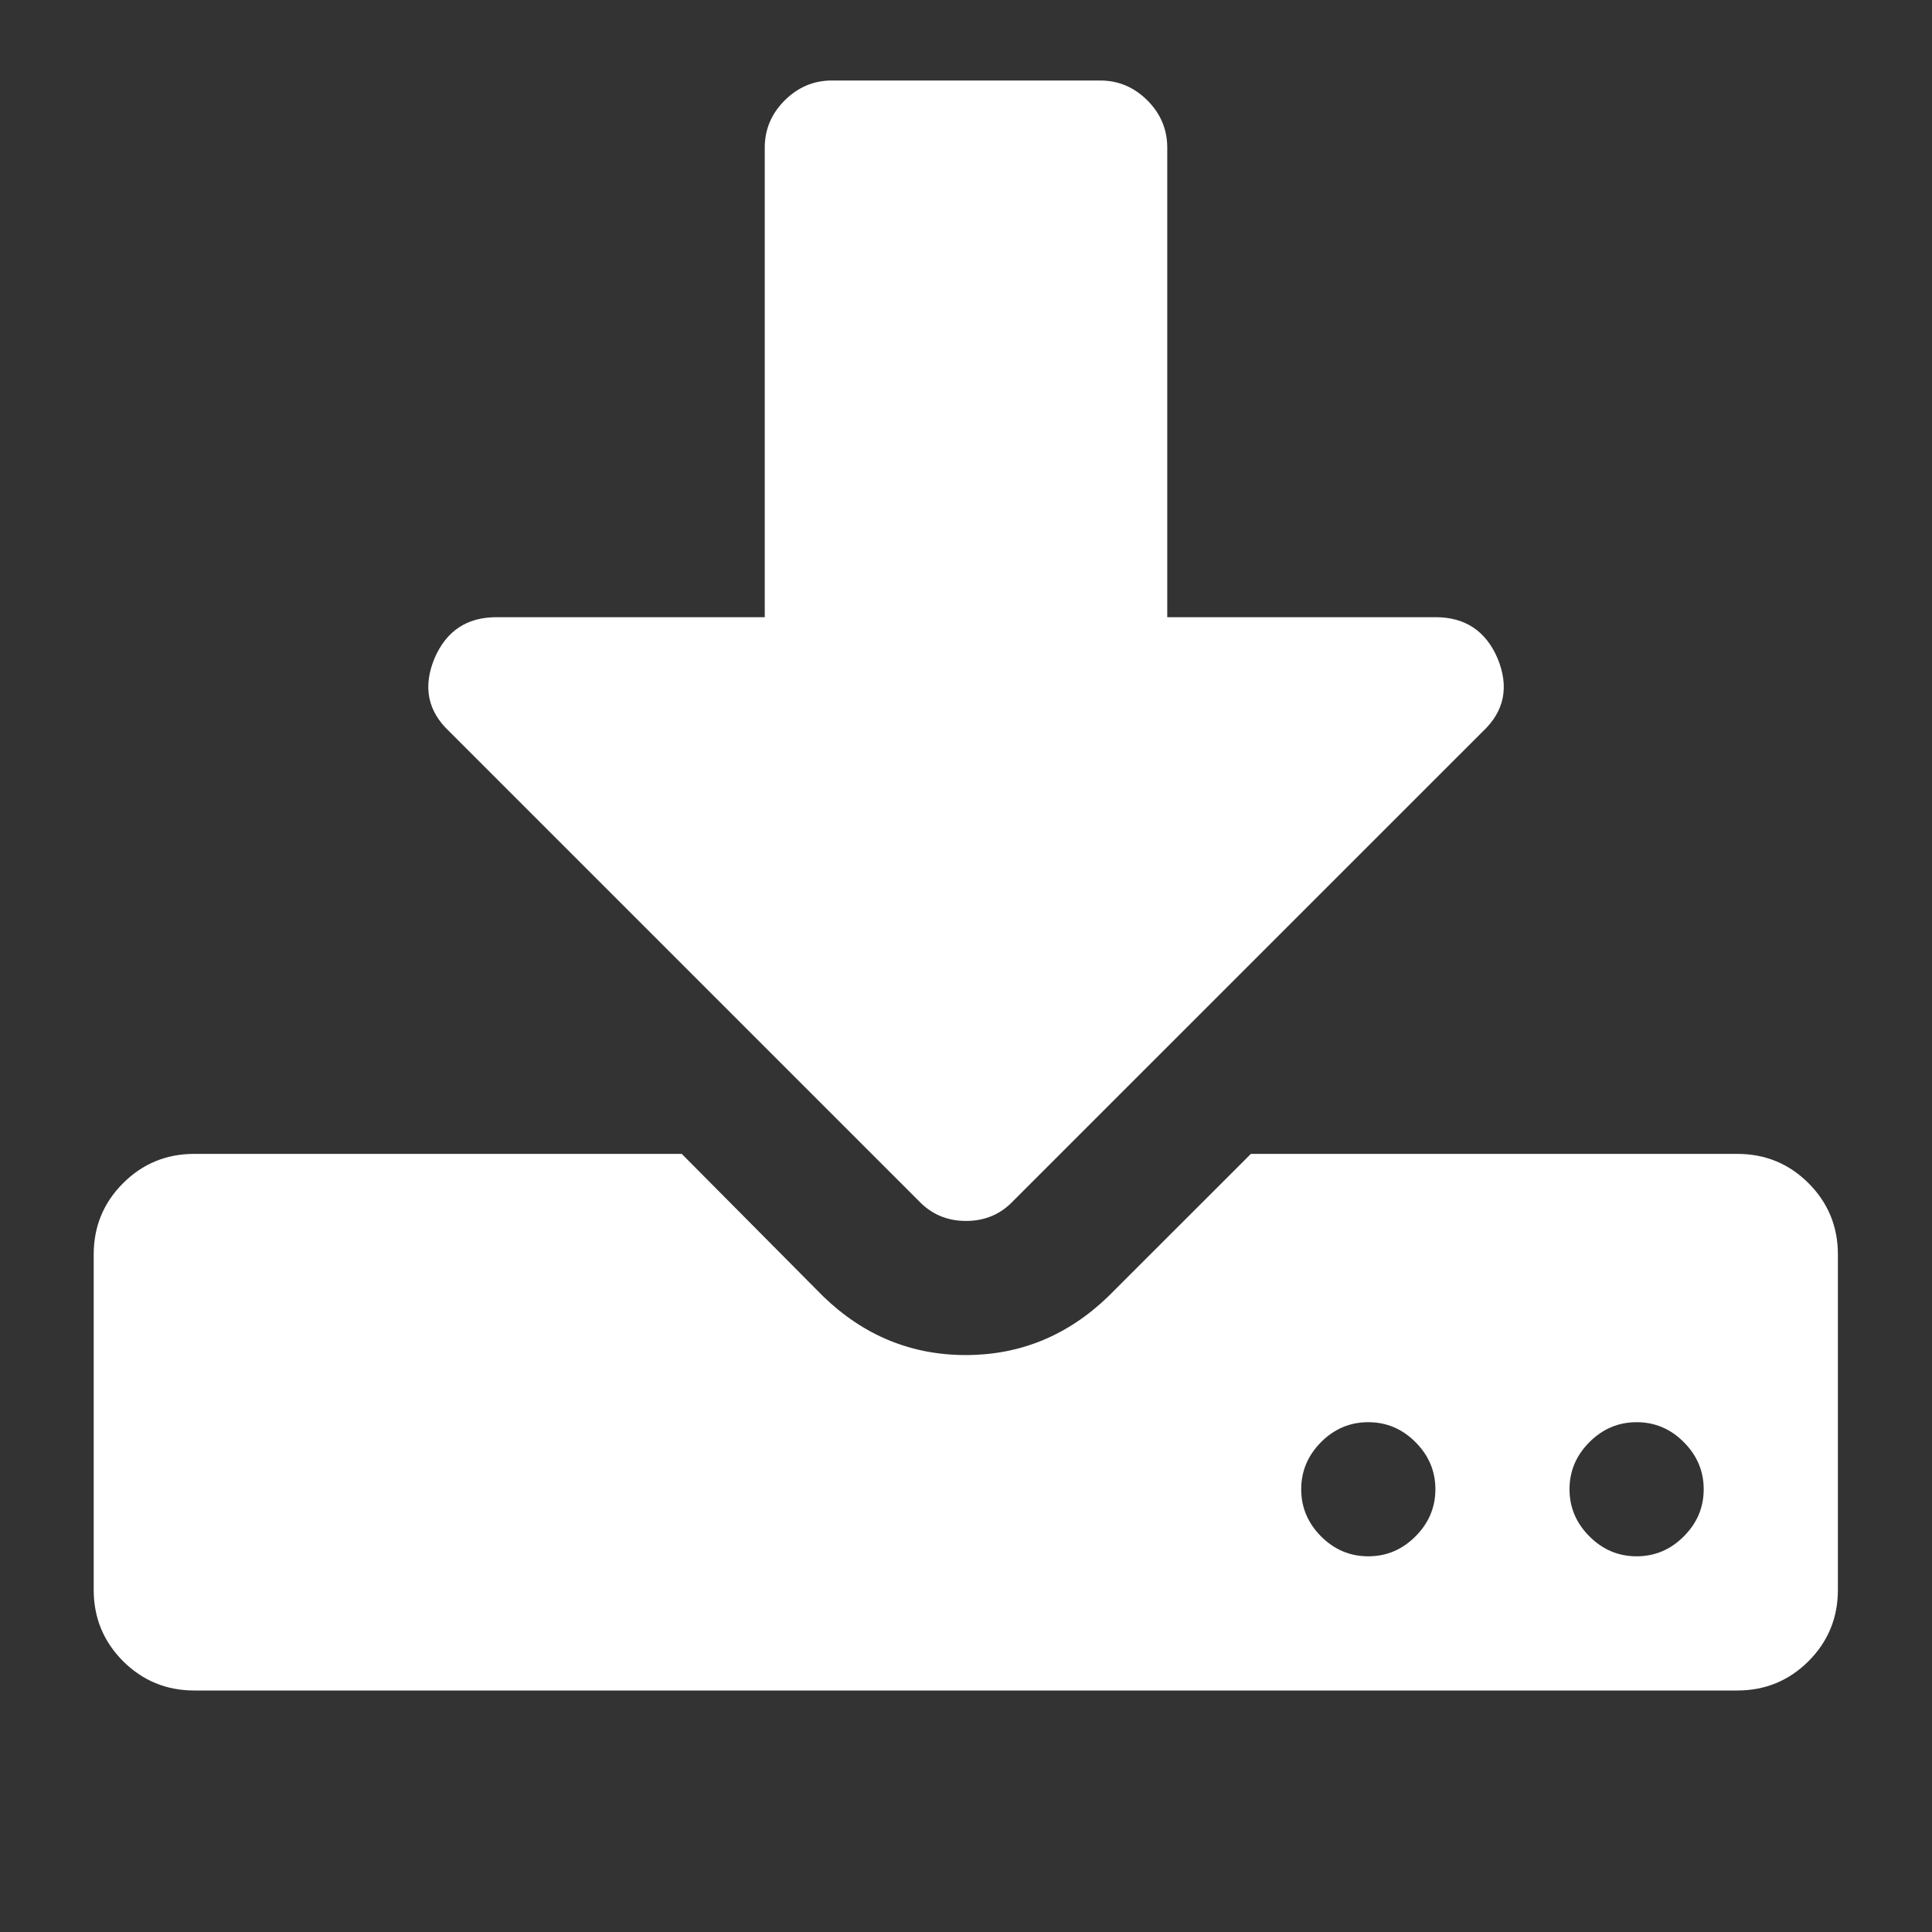 <svg width="24" height="24" viewBox="0 0 24 24" fill="none" xmlns="http://www.w3.org/2000/svg">
<rect x="0" y="0" width="24" height="24" fill="#333333" stroke="none"/>
<path d="M22.466 14.698C22.223 14.455 21.928 14.334 21.581 14.334H15.539L13.768 16.104C13.265 16.59 12.674 16.833 11.997 16.833C11.32 16.833 10.73 16.591 10.226 16.104L8.469 14.334H2.414C2.067 14.334 1.772 14.455 1.529 14.698C1.286 14.941 1.164 15.236 1.164 15.584V19.75C1.164 20.097 1.286 20.392 1.529 20.636C1.772 20.878 2.067 21 2.414 21H21.581C21.928 21 22.223 20.878 22.466 20.636C22.709 20.392 22.831 20.097 22.831 19.75V15.584C22.831 15.236 22.709 14.941 22.466 14.698ZM17.583 19.086C17.418 19.251 17.223 19.333 16.997 19.333C16.771 19.333 16.576 19.251 16.411 19.086C16.247 18.921 16.164 18.726 16.164 18.5C16.164 18.275 16.247 18.079 16.411 17.914C16.576 17.749 16.771 17.667 16.997 17.667C17.223 17.667 17.418 17.749 17.583 17.914C17.748 18.079 17.831 18.275 17.831 18.5C17.831 18.726 17.748 18.921 17.583 19.086ZM20.916 19.086C20.752 19.251 20.556 19.333 20.331 19.333C20.105 19.333 19.91 19.251 19.745 19.086C19.58 18.921 19.497 18.726 19.497 18.5C19.497 18.275 19.58 18.079 19.745 17.914C19.91 17.749 20.105 17.667 20.331 17.667C20.556 17.667 20.752 17.749 20.916 17.914C21.081 18.079 21.164 18.275 21.164 18.5C21.164 18.726 21.082 18.921 20.916 19.086Z" fill="white"/>
<path d="M11.414 14.919C11.571 15.084 11.766 15.167 12 15.167C12.235 15.167 12.43 15.084 12.586 14.919L18.42 9.086C18.689 8.834 18.75 8.53 18.602 8.175C18.455 7.836 18.198 7.667 17.834 7.667H14.5V1.833C14.5 1.608 14.418 1.412 14.253 1.247C14.088 1.083 13.893 1 13.667 1H10.334C10.108 1 9.913 1.083 9.748 1.247C9.583 1.412 9.5 1.608 9.5 1.833V7.667H6.167C5.802 7.667 5.546 7.836 5.399 8.175C5.251 8.53 5.312 8.834 5.581 9.086L11.414 14.919Z" fill="white"/>
</svg>
